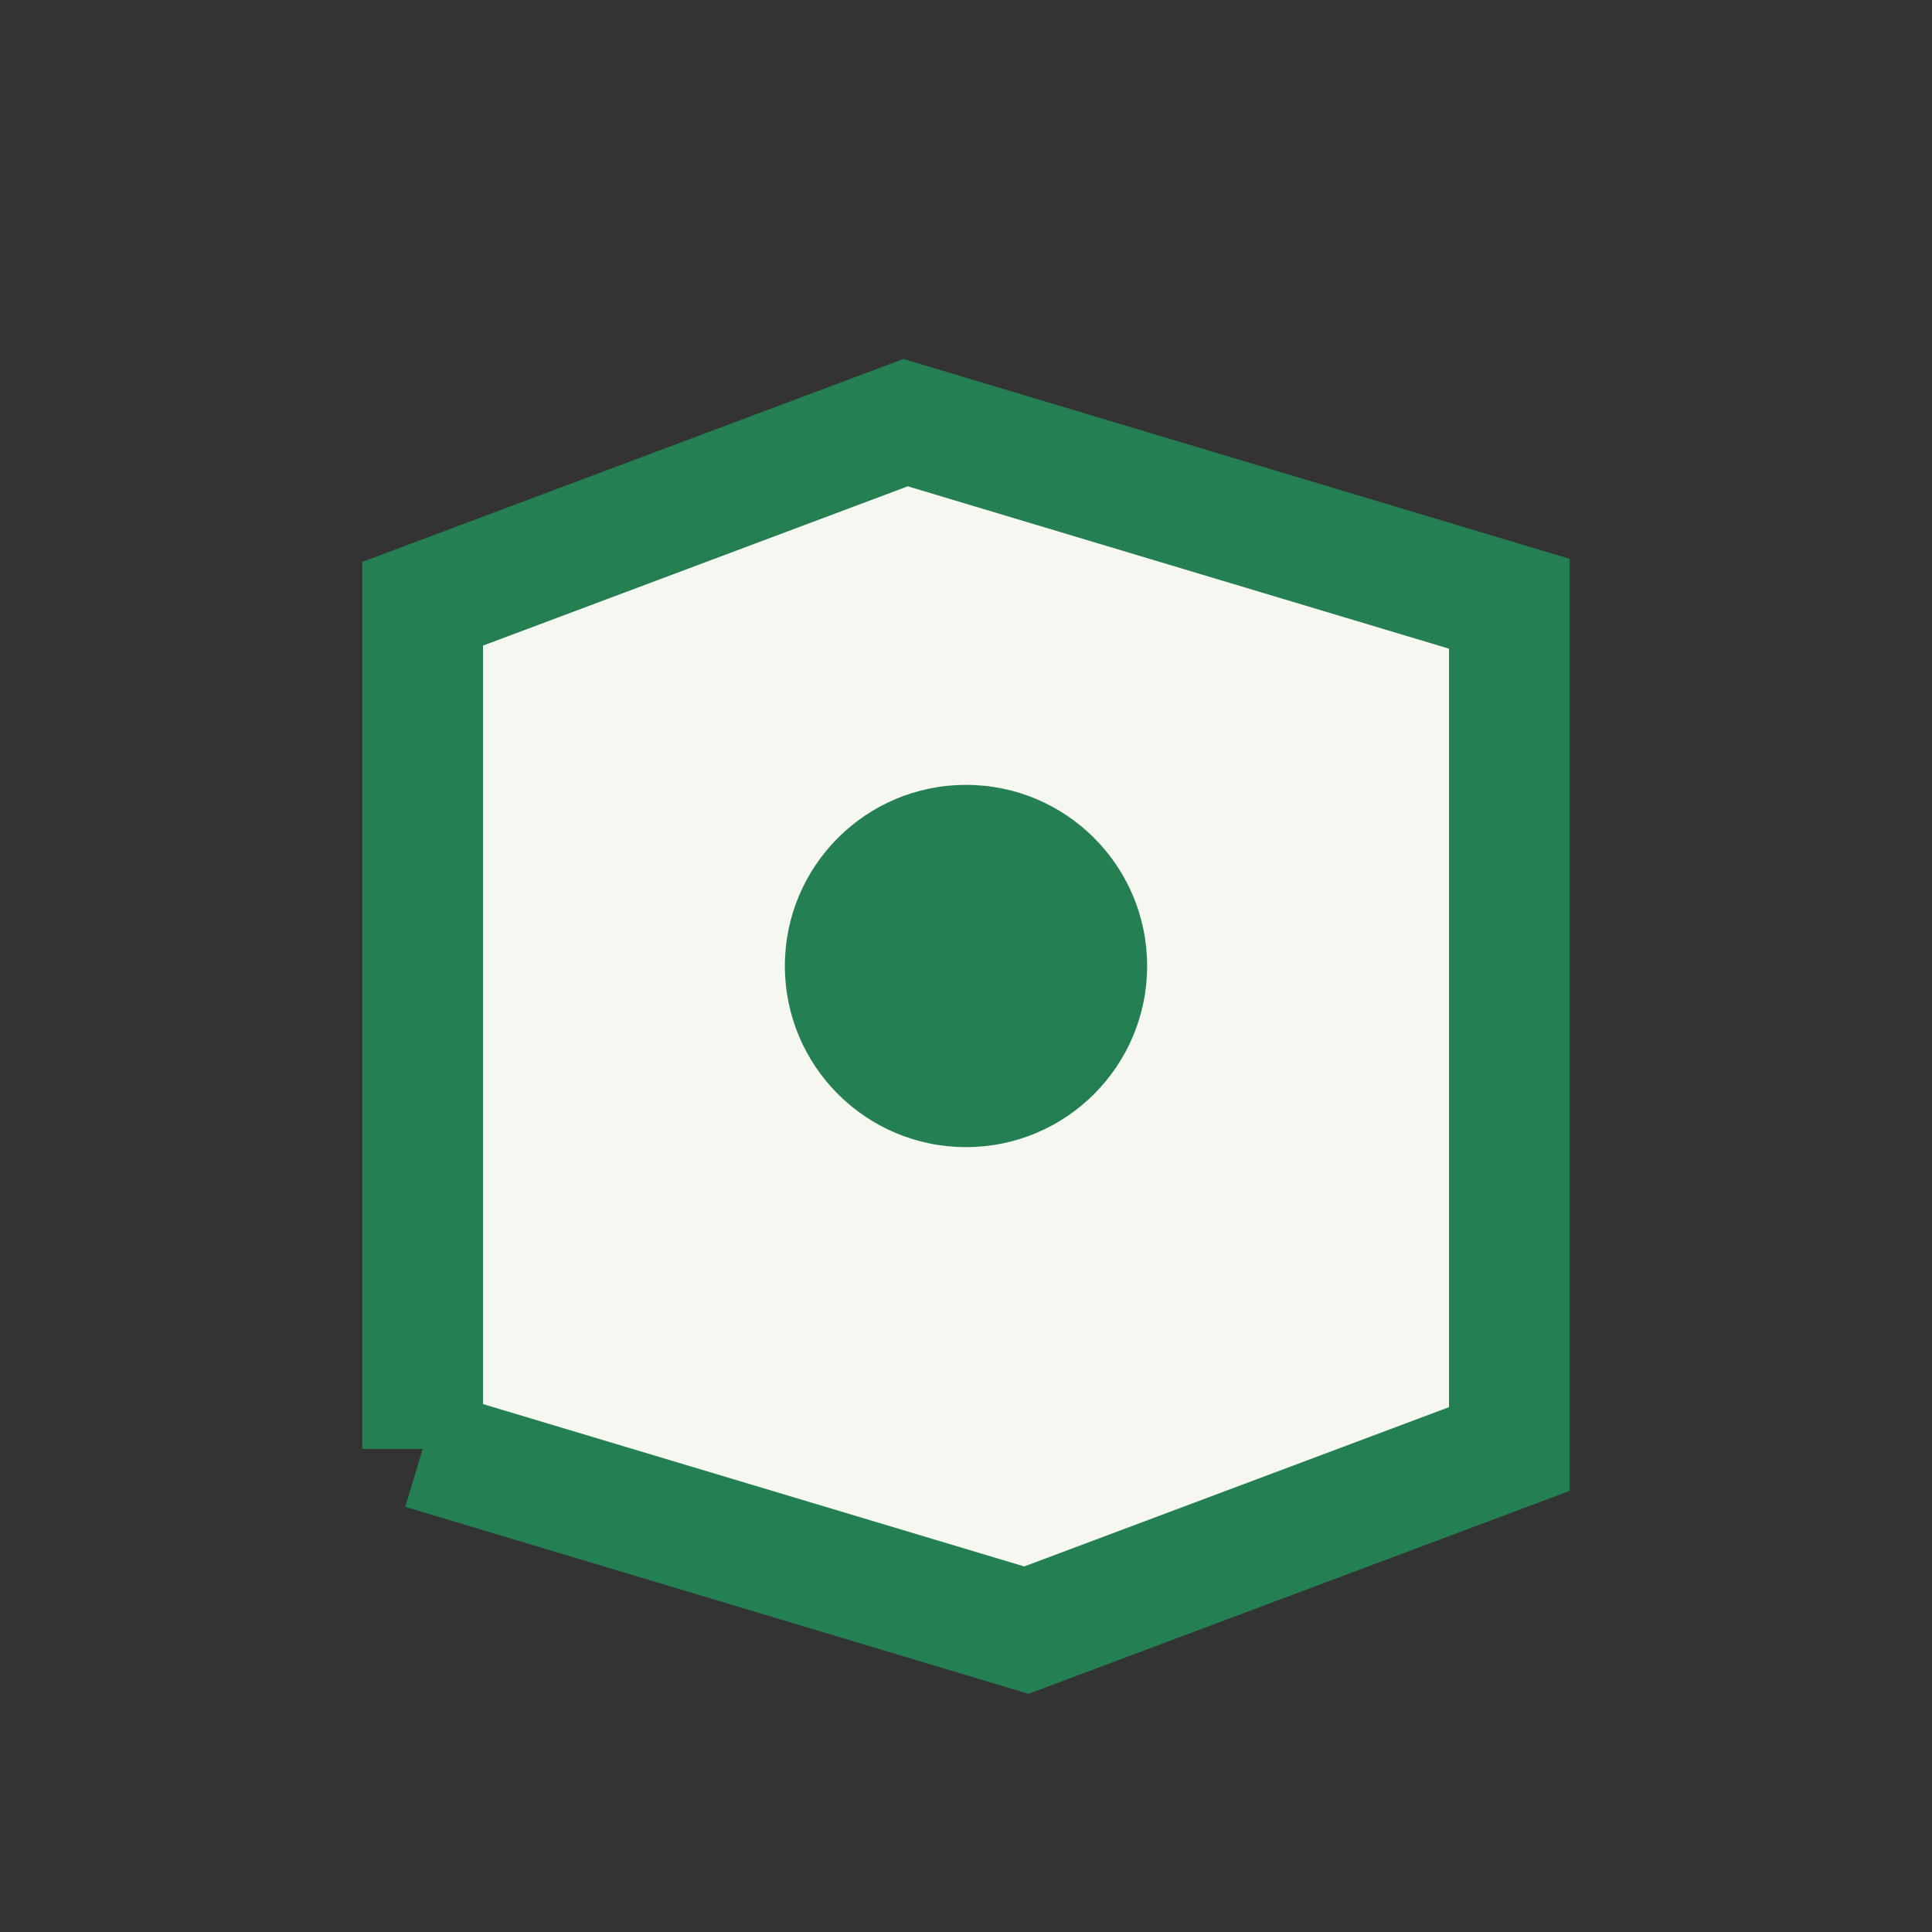 <?xml version="1.0" encoding="UTF-8"?>
<svg xmlns="http://www.w3.org/2000/svg" width="32" height="32" viewBox="0 0 32 32"><rect x="0" y="0" width="32" height="32" fill="#333333" stroke="none"/><polyline points="7,24 7,10 15,7 25,10 25,24 17,27 7,24" fill="#F5F7F0" stroke="#247F53" stroke-width="2"/><circle cx="16" cy="16" r="3" fill="#247F53"/></svg>